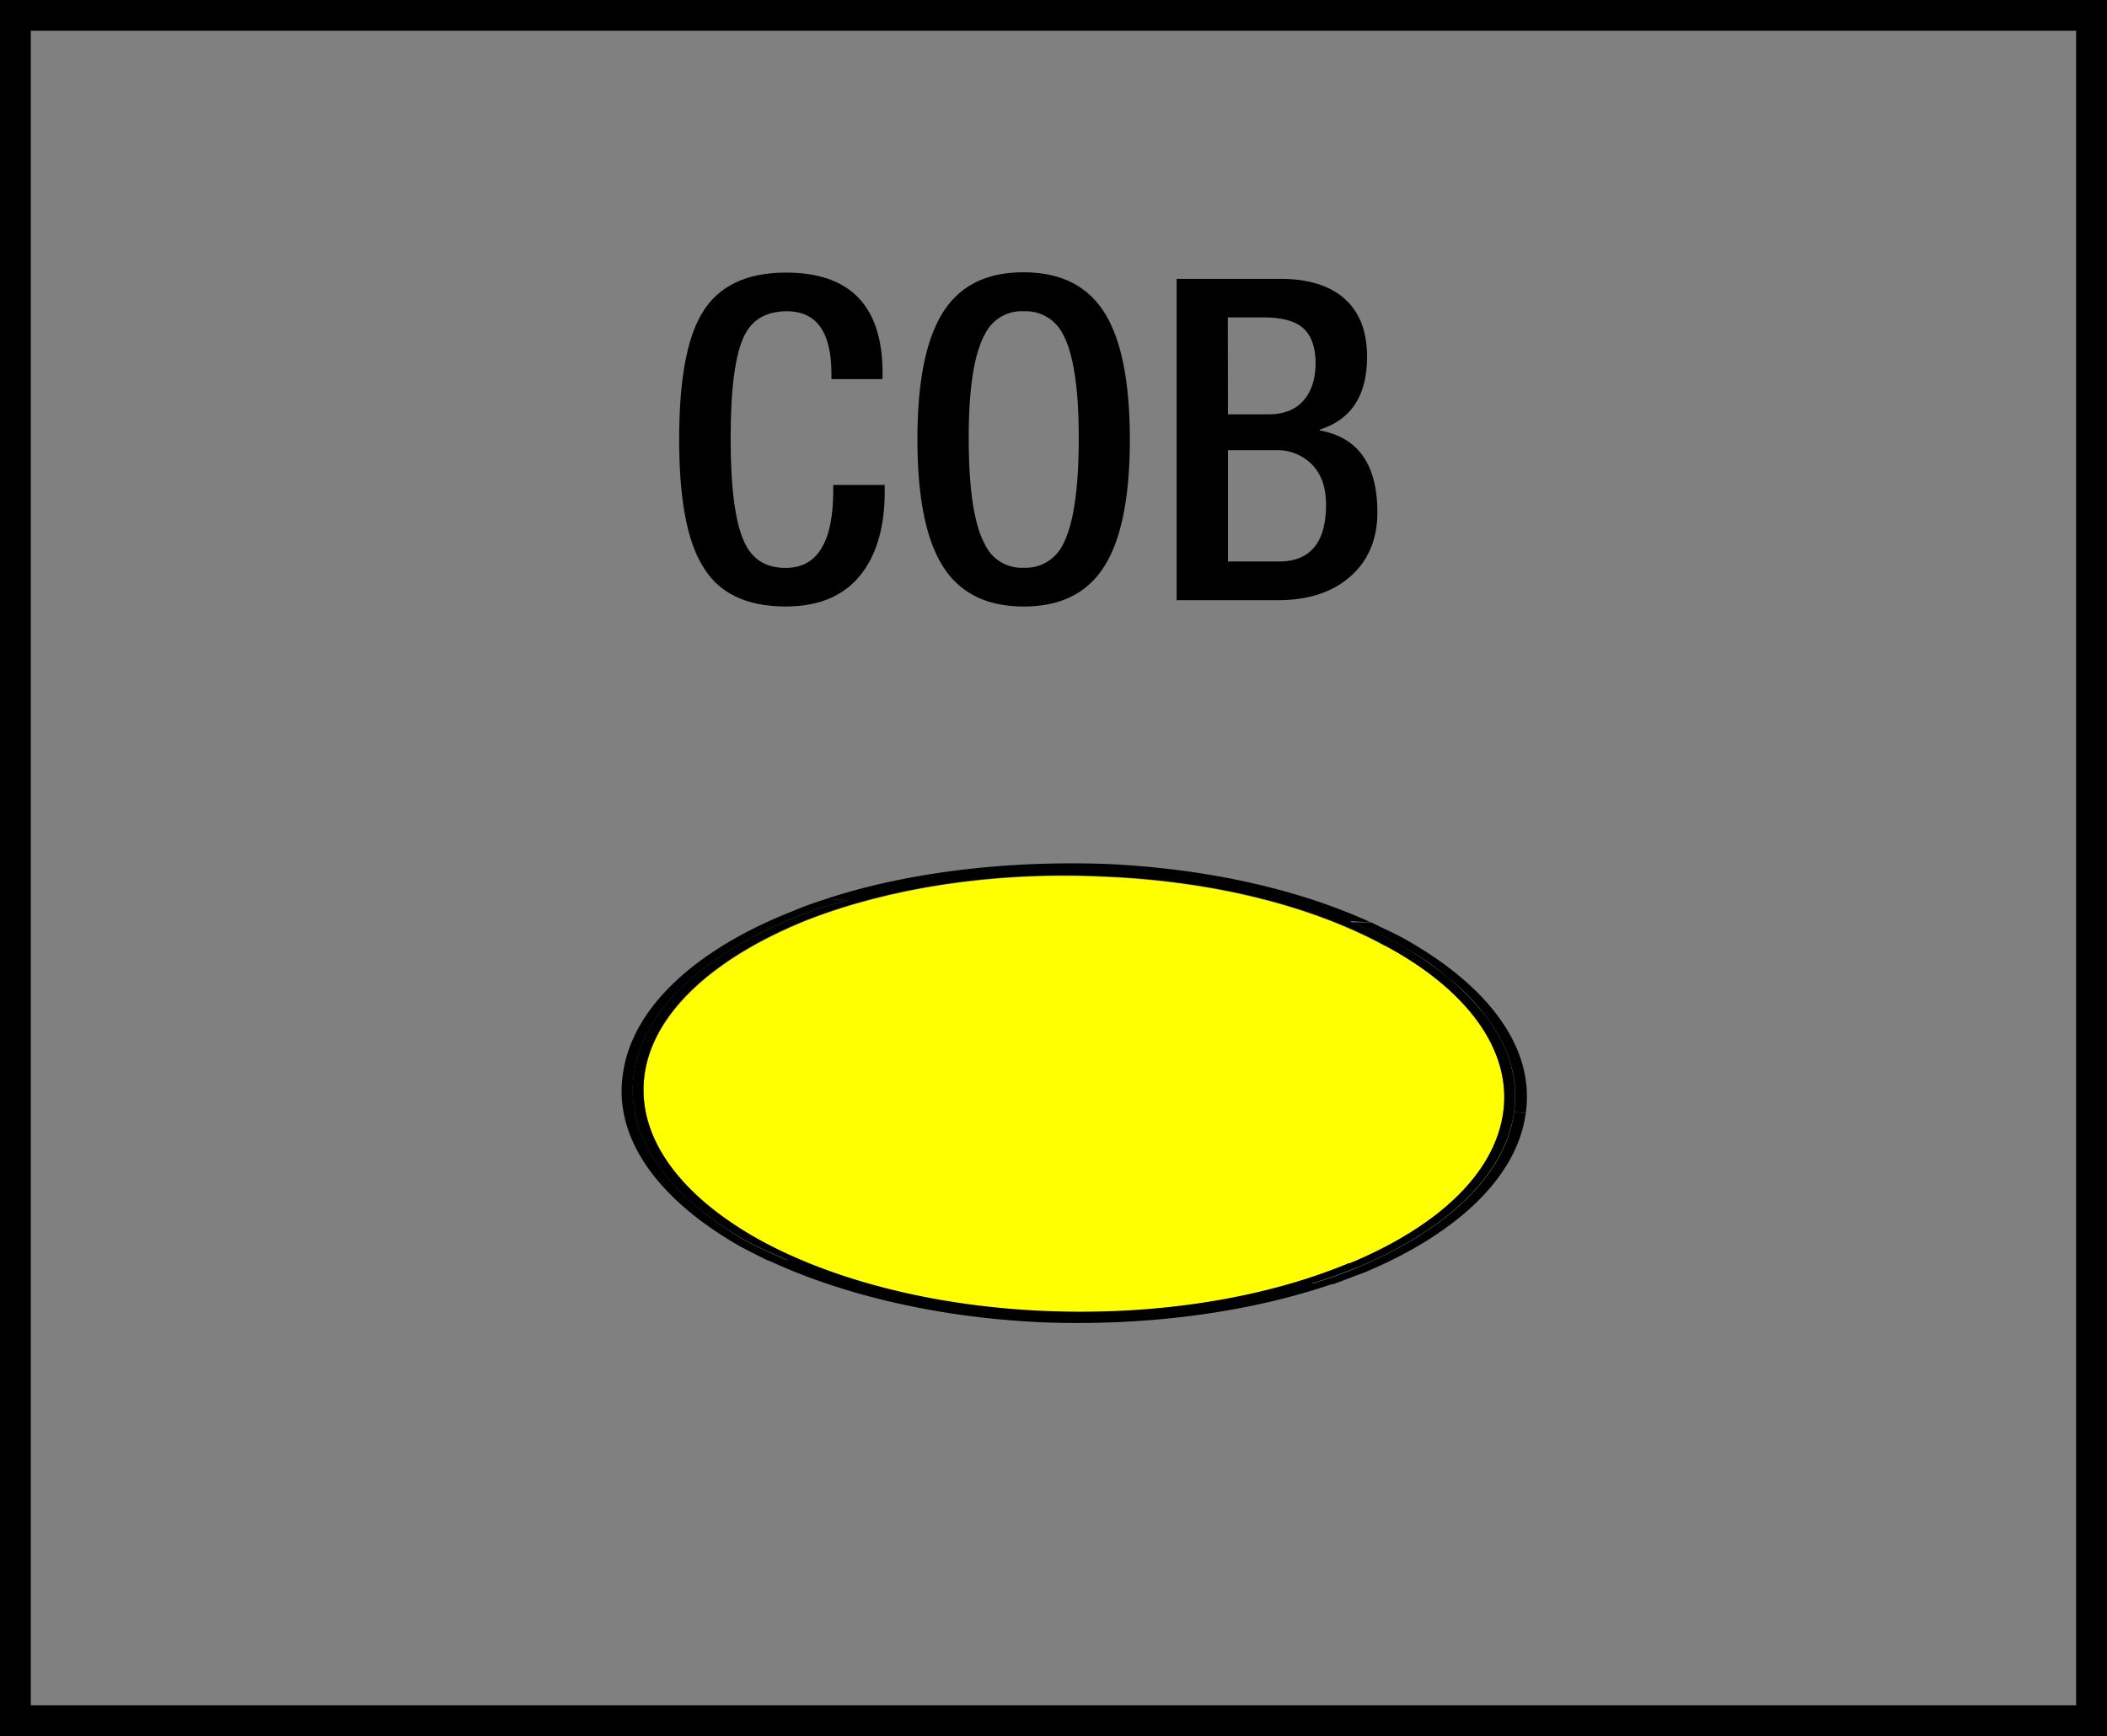 <svg id="Capa_1" data-name="Capa 1" xmlns="http://www.w3.org/2000/svg" xmlns:xlink="http://www.w3.org/1999/xlink" viewBox="0 0 481.77 397"><rect x="0" y="0" width="481.77" height="397" fill="#808080" stroke="none"/><defs><style>.cls-1,.cls-5{fill:none;}.cls-2{clip-path:url(#clip-path);}.cls-3{clip-path:url(#clip-path-2);}.cls-4{fill:#ff0;}.cls-5{stroke:#000;stroke-width:7.05px;}</style><clipPath id="clip-path" transform="translate(-6.71 -50.31)"><rect class="cls-1" x="6.71" y="50.3" width="481.76" height="397.01"/></clipPath><clipPath id="clip-path-2" transform="translate(-6.71 -50.31)"><rect class="cls-1" x="6.71" y="50.31" width="481.77" height="397"/></clipPath></defs><title>cob</title><g id="Ilustración_42" data-name="Ilustración 42"><g class="cls-2"><g class="cls-3"><path class="cls-4" d="M323.37,266.56c18.35,9.8,29,23.51,27.07,38-1.91,14.28-15.23,26.4-35.12,34.65-18.8,7.85-43.3,12.07-69.64,11s-49.62-7.43-66.06-16.69c-17.45-9.91-27.4-23.18-25.52-37.28,1.93-14.46,16.18-27,37-35.4,18.57-7.3,42.5-11.24,67.94-10,25.6,1,48.06,6.95,64.34,15.82" transform="translate(-6.71 -50.31)"/><path d="M320.31,261.26c2.21,1.13,4.78,2.26,6.82,3.34,19.34,10.63,30.64,24.93,28.45,40.24l-2.65-.26c1.08-7.56-1.24-14.95-6.33-21.69a45.92,45.92,0,0,0-9.08-9.23,52.42,52.42,0,0,0-8.52-6c-1.2-.64-2.39-1.47-3.75-2.16-2.88-1.49-6.3-2.91-9.57-4.3l4.45.05Z" transform="translate(-6.71 -50.31)"/><path d="M306.65,343.89c3.66-1.1,7.18-2.34,10.35-3.65,20.29-8.57,34-21,35.93-35.66l2.65.26c-1.95,14.82-16.07,27.76-36.89,36.45-2.41.85-4.83,1.86-7.23,2.71Z" transform="translate(-6.71 -50.31)"/><path d="M315.33,339.19c19.88-8.26,33.21-20.38,35.11-34.66,1.91-14.45-8.72-28.17-27.06-38-16.28-8.9-38.77-14.79-64.37-15.82-25.41-1.21-49.36,2.73-67.94,10-20.78,8.37-35.06,20.92-37,35.4-1.88,14.1,8.1,27.38,25.54,37.28,16.44,9.26,39.75,15.59,66,16.7s50.86-3.12,69.67-11m1.67,1.05c-3.16,1.31-6.69,2.55-10.34,3.66l4.81.1c-18.68,6.4-41.86,9.7-66.22,8.8-24.36-1.08-46.36-6.44-63.08-14.31l4.81.13c-3.09-1.39-6.53-2.78-9.23-4.29-.34-.21-.85-.44-1.19-.65A82.91,82.91,0,0,1,166,326.25c-10.42-8.7-15.83-19.22-14.41-30.15,2-15,16.44-27.89,37.76-36.35a101.17,101.17,0,0,1,11.25-3.58l-5-.31c18.09-5.92,40.31-8.77,63.65-8,23.46,1,44.58,5.89,60.84,13.35l-4.79-.26c.18,0,.18,0,.34.21,3.27,1.36,6.69,2.8,9.57,4.29,1.36.67,2.55,1.49,3.73,2.16a73.42,73.42,0,0,1,8.54,6,57.55,57.55,0,0,1,9.08,9.24c5.09,6.74,7.38,14.12,6.33,21.69-2,14.63-15.64,27.09-35.94,35.65" transform="translate(-6.71 -50.31)"/><path d="M200.62,256.17a106.15,106.15,0,0,0-11.24,3.56c-21.33,8.48-35.79,21.4-37.77,36.37-1.41,10.94,4,21.46,14.41,30.15a88.18,88.18,0,0,0,10.52,7.44c.36.2.88.43,1.21.64,2.7,1.52,6.15,2.91,9.21,4.3l-4.78-.13c-2.24-1.08-4.45-2.21-6.49-3.32-18.26-10.47-28.71-24.36-26.57-39.13,2-15.36,16.87-28.76,38.77-37.35a75.55,75.55,0,0,1,7.77-2.83Z" transform="translate(-6.71 -50.31)"/><rect class="cls-5" x="3.52" y="3.52" width="474.72" height="389.95"/></g><path d="M197.23,161.21H209v1.55q0,11.31-4.83,18.11-5.76,8.13-17.8,8.13-13.59,0-19-9.26Q162,171.08,162,150.82t5.25-28.92q5.55-9.25,19.14-9.26,22.13,0,22.12,23V137H196.82V135.8q0-14.52-10.49-14.31-6.79.11-9.47,5.66-3.09,6.39-3.09,23.36t3.09,23.67q2.67,6,9.47,6,10.9,0,10.9-17.7Z" transform="translate(-6.71 -50.31)"/><path d="M240.76,189q-12.66,0-18.47-9.21t-5.81-29q0-19.75,5.81-29t18.47-9.21q12.66,0,18.47,9.21t5.82,29q0,19.76-5.82,29T240.76,189Zm0-8.85a9.51,9.51,0,0,0,9-5.35q3.6-6.8,3.61-24.29,0-17.08-3.61-23.77a9.53,9.53,0,0,0-9-5.25,9.31,9.31,0,0,0-8.85,5.25q-3.71,6.69-3.7,23.77,0,17.51,3.7,24.29A9.3,9.3,0,0,0,240.76,180.15Z" transform="translate(-6.71 -50.31)"/><path d="M275.75,187.56V114.08h23.77q8.85,0,14,4,5.78,4.62,5.77,13.79,0,13.28-10.81,16.67v.2q13.17,2.37,13.17,18.73,0,9.16-6.12,14.61T299,187.56Zm11.73-42.5h9.26q5.25,0,8-3.14t2.78-8.49c0-4.05-1.14-6.9-3.4-8.54-1.85-1.3-4.67-2-8.44-2h-8.23Zm0,33.65h11.63q10.8,0,10.8-13,0-5.87-3.19-9.16a11.08,11.08,0,0,0-8.33-3.29H287.48Z" transform="translate(-6.71 -50.31)"/></g></g></svg>